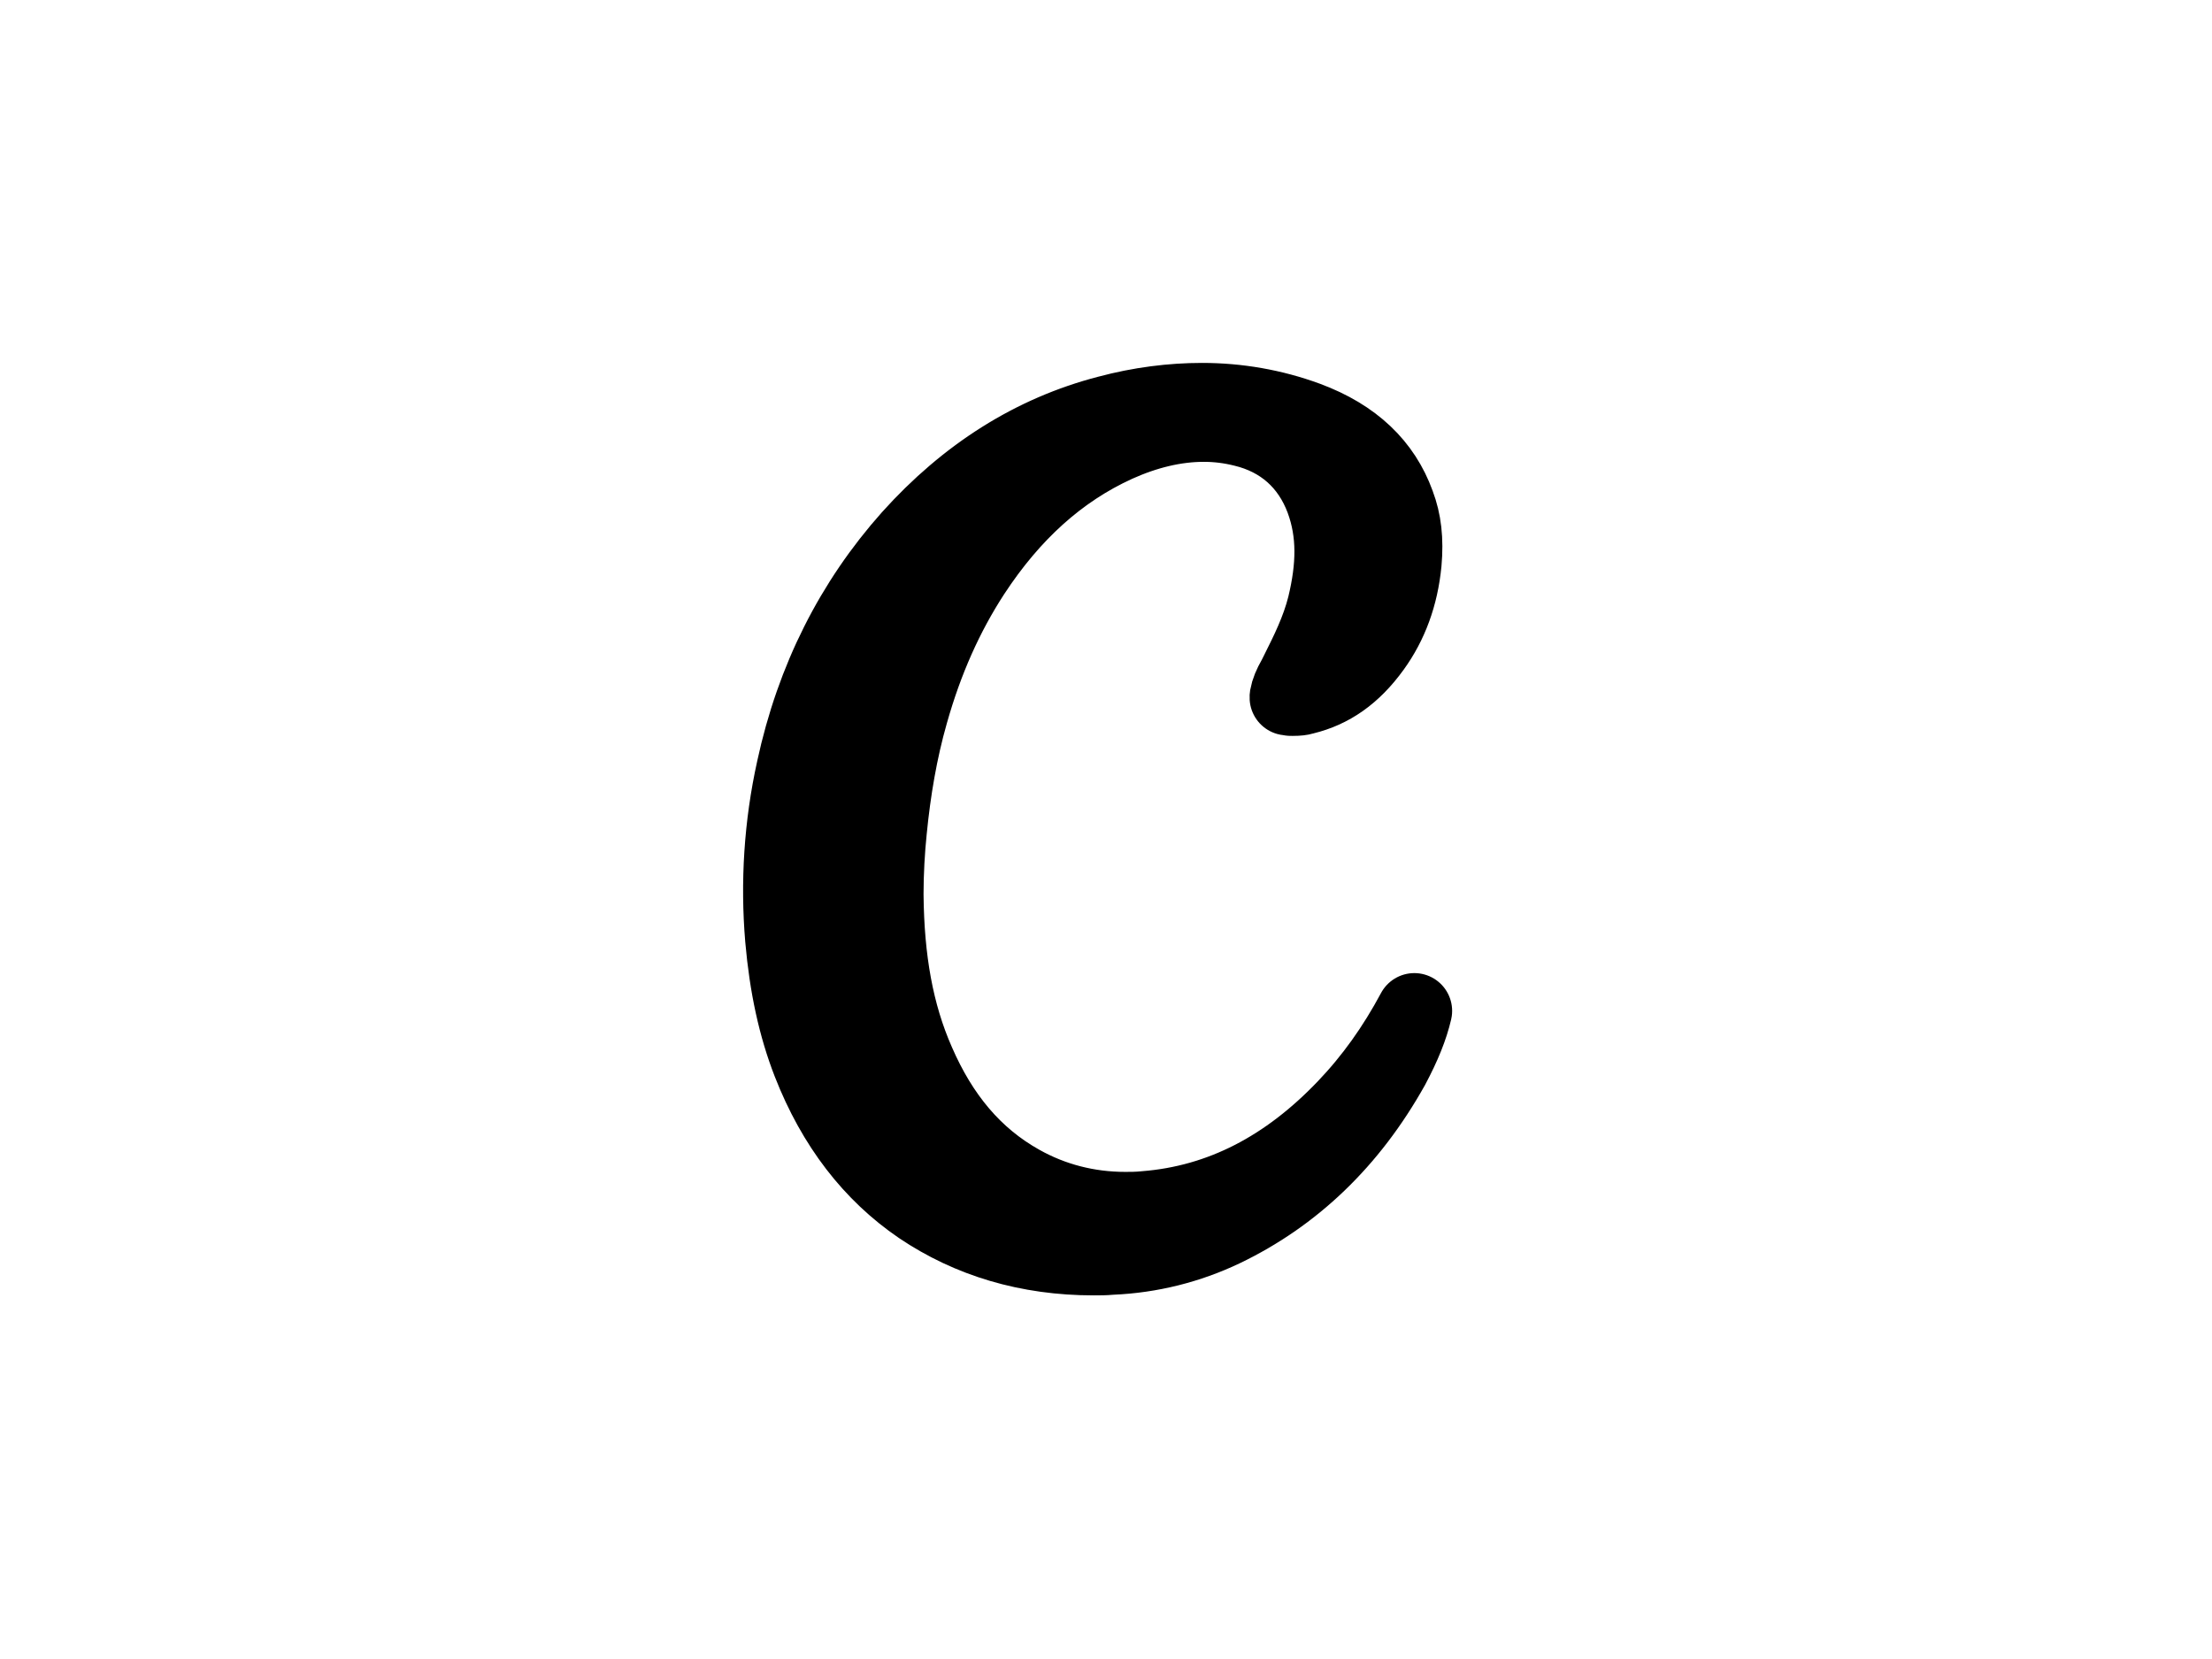 <svg width="128" height="96" viewBox="0 0 128 96" fill="none" xmlns="http://www.w3.org/2000/svg">
<path d="M45.953 44.514L45.953 44.514L45.955 44.503C47.081 39.283 49.354 34.817 52.666 31.099C55.946 27.449 59.774 25.04 64.09 23.919L64.107 23.915C65.963 23.418 67.814 23.188 69.556 23.188C71.636 23.188 73.676 23.544 75.617 24.256C78.355 25.271 80.039 26.927 80.844 29.146L80.854 29.175C81.224 30.152 81.354 31.229 81.233 32.571C81.047 34.477 80.442 36.102 79.451 37.473L79.45 37.474C78.292 39.077 77 39.942 75.488 40.313C75.452 40.322 75.416 40.332 75.381 40.342C75.302 40.366 75.138 40.396 74.806 40.396C74.758 40.396 74.73 40.396 74.705 40.395C74.699 40.395 74.694 40.395 74.69 40.395C74.644 40.387 74.598 40.38 74.552 40.374C74.531 40.372 74.513 40.369 74.497 40.366C74.496 40.351 74.496 40.333 74.497 40.313C74.555 39.98 74.699 39.643 74.919 39.257C74.939 39.222 74.959 39.186 74.977 39.15L75.086 38.931C75.101 38.901 75.116 38.871 75.131 38.84C75.683 37.737 76.323 36.459 76.673 35.057L76.678 35.038C77.213 32.818 77.278 30.85 76.567 28.921L76.567 28.921L76.563 28.909C75.764 26.778 74.173 25.354 71.935 24.818C71.187 24.632 70.43 24.537 69.666 24.537C67.984 24.537 66.292 24.957 64.612 25.713L64.612 25.713L64.603 25.718C61.283 27.23 58.542 29.726 56.279 33.181L56.274 33.188C54.722 35.576 53.542 38.223 52.686 41.257C52.059 43.452 51.676 45.735 51.448 48.051C51.332 49.175 51.254 50.488 51.254 51.771L51.255 51.793C51.293 55.528 51.834 58.646 53.079 61.471C54.433 64.588 56.364 66.93 59.083 68.446C60.911 69.471 62.957 70 65.109 70L65.139 70C65.408 70 65.823 70 66.259 69.954C70.662 69.607 74.486 67.594 77.846 64.074C79.399 62.449 80.711 60.611 81.842 58.497C81.619 59.451 81.21 60.476 80.542 61.734C78.121 66.064 74.839 69.187 70.8 71.125C68.768 72.093 66.578 72.64 64.322 72.736C64.287 72.738 64.252 72.74 64.218 72.743C63.929 72.77 63.659 72.771 63.286 72.771C59.465 72.771 56.107 71.756 53.248 69.83C50.447 67.919 48.301 65.158 46.875 61.511C46.055 59.411 45.545 57.072 45.304 54.318C45.031 51.07 45.236 47.756 45.953 44.514Z" fill="black" stroke="black" stroke-width="4.375" stroke-miterlimit="10" stroke-linejoin="round"/>
</svg>
